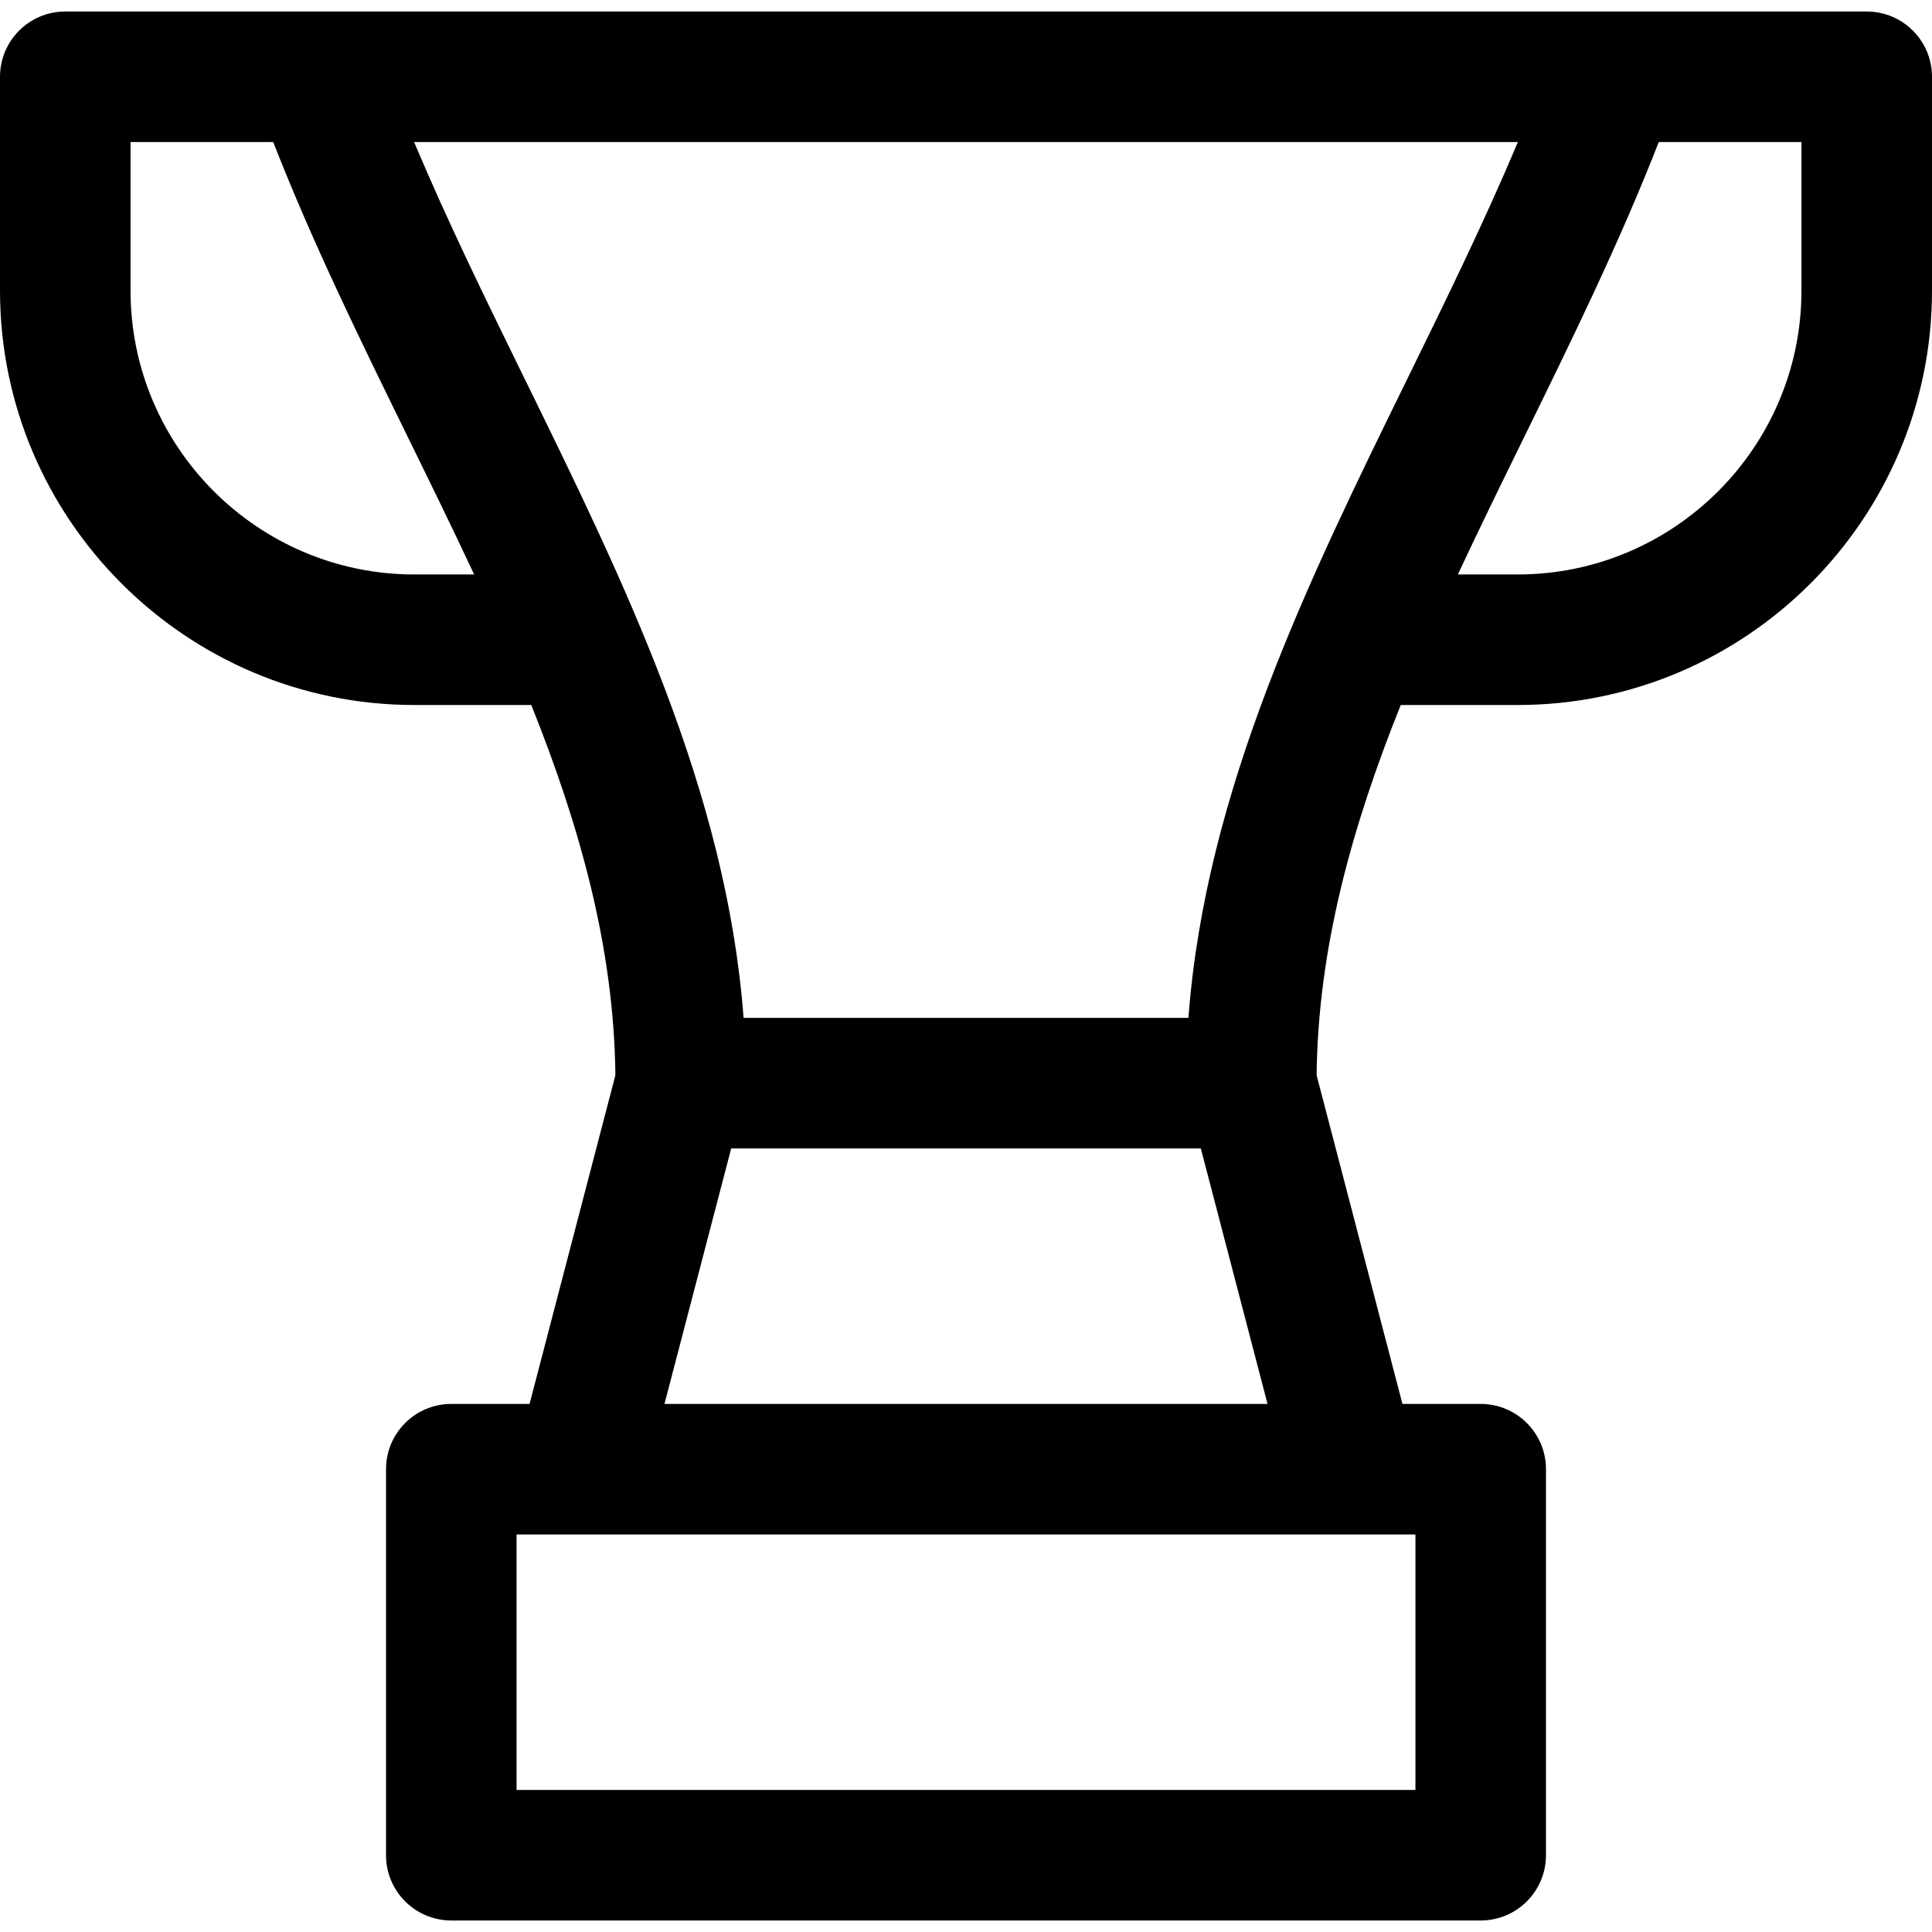 <?xml version="1.0" encoding="iso-8859-1"?>
<!-- Generator: Adobe Illustrator 18.0.0, SVG Export Plug-In . SVG Version: 6.00 Build 0)  -->
<!DOCTYPE svg PUBLIC "-//W3C//DTD SVG 1.1//EN" "http://www.w3.org/Graphics/SVG/1.1/DTD/svg11.dtd">
<svg version="1.1" id="Capa_1" xmlns="http://www.w3.org/2000/svg" xmlns:xlink="http://www.w3.org/1999/xlink" x="0px" y="0px"
	 viewBox="0 0 297 297" style="enable-background:new 0 0 297 297;" xml:space="preserve">
<path d="M286.966,1.77H10.034C4.493,1.77,0,6.263,0,11.804v32.868c0,35.128,28.579,63.707,63.707,63.707h17.963
	c7.507,18.707,12.721,37.405,12.932,56.909L81.407,215.82H69.376c-5.541,0-10.034,4.493-10.034,10.034v59.342
	c0,5.541,4.493,10.034,10.034,10.034h158.248c5.541,0,10.034-4.493,10.034-10.034v-59.342c0-5.541-4.493-10.034-10.034-10.034
	h-12.031l-13.194-50.532c0.211-19.504,5.425-38.203,12.932-56.909h17.963C268.421,108.379,297,79.8,297,44.672V11.804
	C297,6.263,292.507,1.77,286.966,1.77z M233.339,21.838c-5.147,12.237-11.144,24.466-16.995,36.4
	c-15.28,31.164-31.034,63.295-33.651,98.24h-68.387c-2.617-34.945-18.371-67.077-33.651-98.24
	c-5.851-11.934-11.848-24.164-16.995-36.4H233.339z M63.707,88.312c-24.062,0-43.639-19.577-43.639-43.639V21.838h21.936
	c6.014,15.415,13.431,30.544,20.633,45.234c3.506,7.15,6.969,14.216,10.25,21.239H63.707z M217.59,275.162H79.41v-39.275h138.18
	V275.162z M102.148,215.82l10.255-39.275h72.195l10.255,39.275H102.148z M276.932,44.672c0,24.062-19.577,43.639-43.639,43.639
	h-9.18c3.281-7.024,6.744-14.089,10.25-21.239c7.202-14.691,14.619-29.819,20.633-45.234h21.936V44.672z"/>
<g>
</g>
<g>
</g>
<g>
</g>
<g>
</g>
<g>
</g>
<g>
</g>
<g>
</g>
<g>
</g>
<g>
</g>
<g>
</g>
<g>
</g>
<g>
</g>
<g>
</g>
<g>
</g>
<g>
</g>
</svg>
